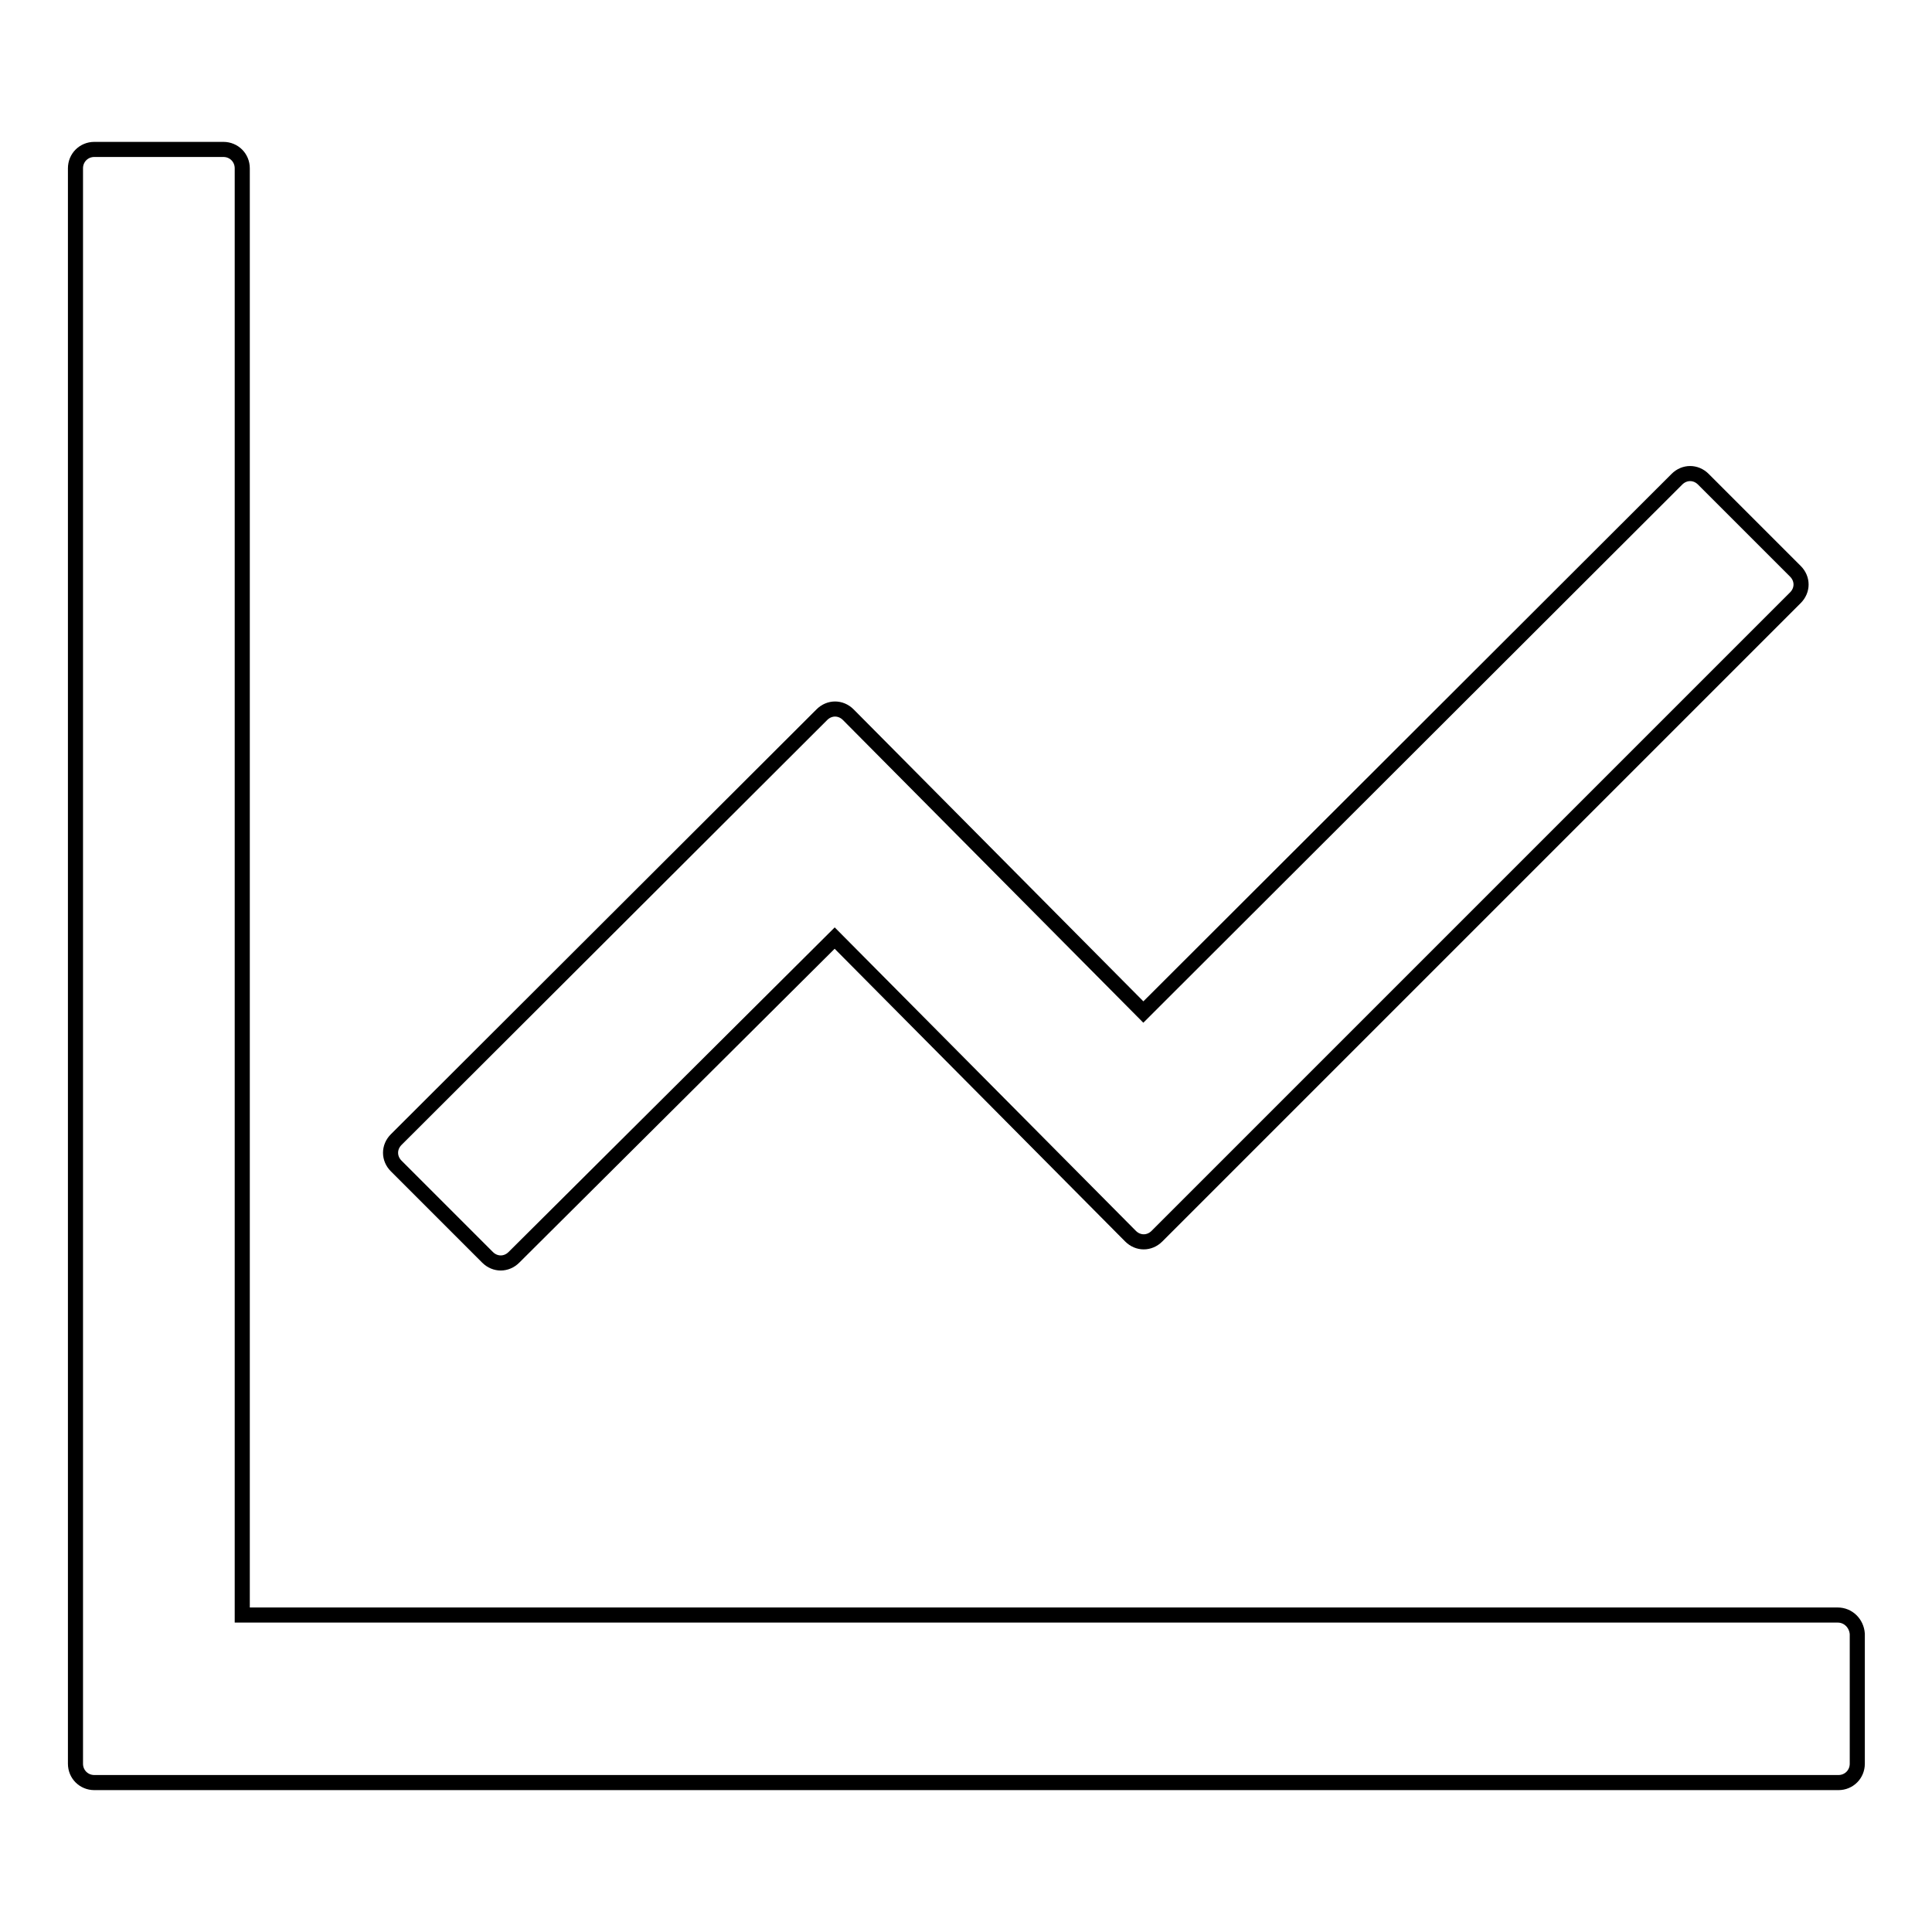 <?xml version="1.0" encoding="utf-8"?>
<!-- Svg Vector Icons : http://www.onlinewebfonts.com/icon -->
<!DOCTYPE svg PUBLIC "-//W3C//DTD SVG 1.1//EN" "http://www.w3.org/Graphics/SVG/1.1/DTD/svg11.dtd">
<svg version="1.1" xmlns="http://www.w3.org/2000/svg" xmlns:xlink="http://www.w3.org/1999/xlink" x="0px" y="0px" viewBox="0 0 256 256" enable-background="new 0 0 256 256" xml:space="preserve">
<g> <path stroke-width="2" fill-opacity="0" stroke="#000000"  d="M243.5,214H32.1V22.3c0-1.4-1.1-2.5-2.5-2.5H12.5c-1.4,0-2.5,1.1-2.5,2.5v211.4c0,1.4,1.1,2.5,2.5,2.5 h231.1c1.4,0,2.5-1.1,2.5-2.5v-17.2C246,215.1,244.9,214,243.5,214z M64.6,166.6c1,1,2.5,1,3.5,0l42.5-42.3l39.2,39.5 c1,1,2.5,1,3.5,0l84.6-84.6c1-1,1-2.5,0-3.5l-12.2-12.2c-1-1-2.5-1-3.5,0l-70.7,70.6l-39.1-39.4c-1-1-2.5-1-3.5,0L52.5,151 c-1,1-1,2.5,0,3.5L64.6,166.6z"/></g>
</svg>